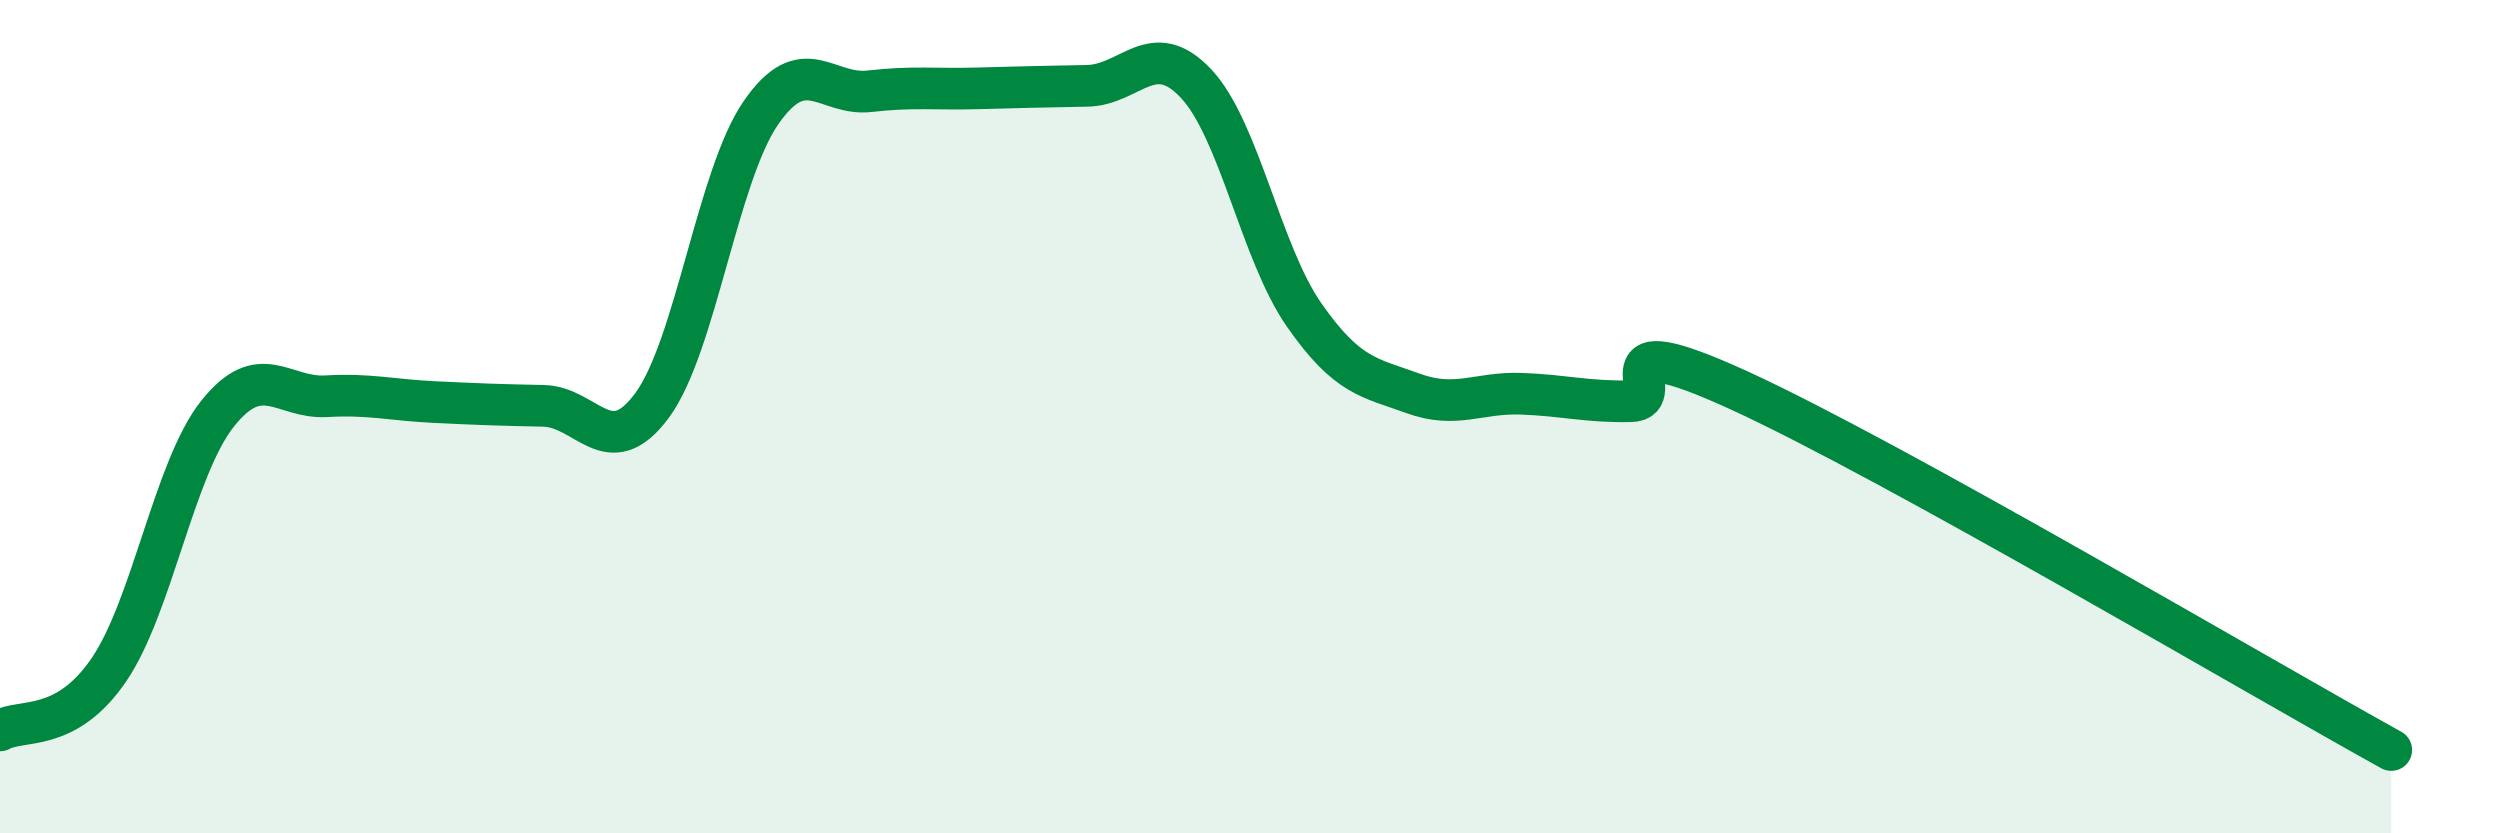 
    <svg width="60" height="20" viewBox="0 0 60 20" xmlns="http://www.w3.org/2000/svg">
      <path
        d="M 0,17.53 C 0.52,17.24 1.57,17.6 2.61,16.08 C 3.65,14.56 4.18,11.24 5.22,9.93 C 6.26,8.62 6.79,9.57 7.83,9.51 C 8.87,9.45 9.39,9.6 10.43,9.65 C 11.47,9.7 12,9.72 13.04,9.74 C 14.08,9.76 14.61,11.14 15.65,9.73 C 16.69,8.32 17.22,4.22 18.26,2.71 C 19.3,1.2 19.83,2.31 20.87,2.19 C 21.91,2.07 22.44,2.15 23.48,2.12 C 24.52,2.09 25.05,2.08 26.09,2.06 C 27.13,2.04 27.66,0.9 28.7,2 C 29.74,3.1 30.26,6.07 31.3,7.56 C 32.34,9.05 32.87,9.06 33.91,9.44 C 34.95,9.82 35.48,9.41 36.52,9.45 C 37.56,9.49 38.09,9.65 39.13,9.63 C 40.17,9.61 38.09,7.7 41.74,9.37 C 45.39,11.04 54.26,16.27 57.39,18L57.39 20L0 20Z"
        fill="#008740"
        opacity="0.1"
        stroke-linecap="round"
        stroke-linejoin="round"
      />
      <path
        d="M 0,17.53 C 0.52,17.24 1.57,17.6 2.61,16.08 C 3.65,14.56 4.18,11.24 5.22,9.93 C 6.26,8.62 6.79,9.57 7.83,9.51 C 8.87,9.45 9.39,9.6 10.43,9.65 C 11.47,9.7 12,9.72 13.04,9.74 C 14.08,9.76 14.61,11.14 15.65,9.73 C 16.69,8.32 17.22,4.22 18.26,2.71 C 19.3,1.2 19.83,2.31 20.87,2.19 C 21.91,2.07 22.44,2.15 23.48,2.12 C 24.52,2.09 25.05,2.08 26.09,2.06 C 27.13,2.04 27.66,0.9 28.7,2 C 29.74,3.1 30.26,6.07 31.3,7.56 C 32.34,9.05 32.87,9.06 33.91,9.44 C 34.95,9.82 35.48,9.41 36.52,9.45 C 37.56,9.49 38.09,9.65 39.13,9.63 C 40.17,9.61 38.09,7.7 41.74,9.37 C 45.39,11.04 54.26,16.27 57.39,18"
        stroke="#008740"
        stroke-width="1"
        fill="none"
        stroke-linecap="round"
        stroke-linejoin="round"
      />
    </svg>
  